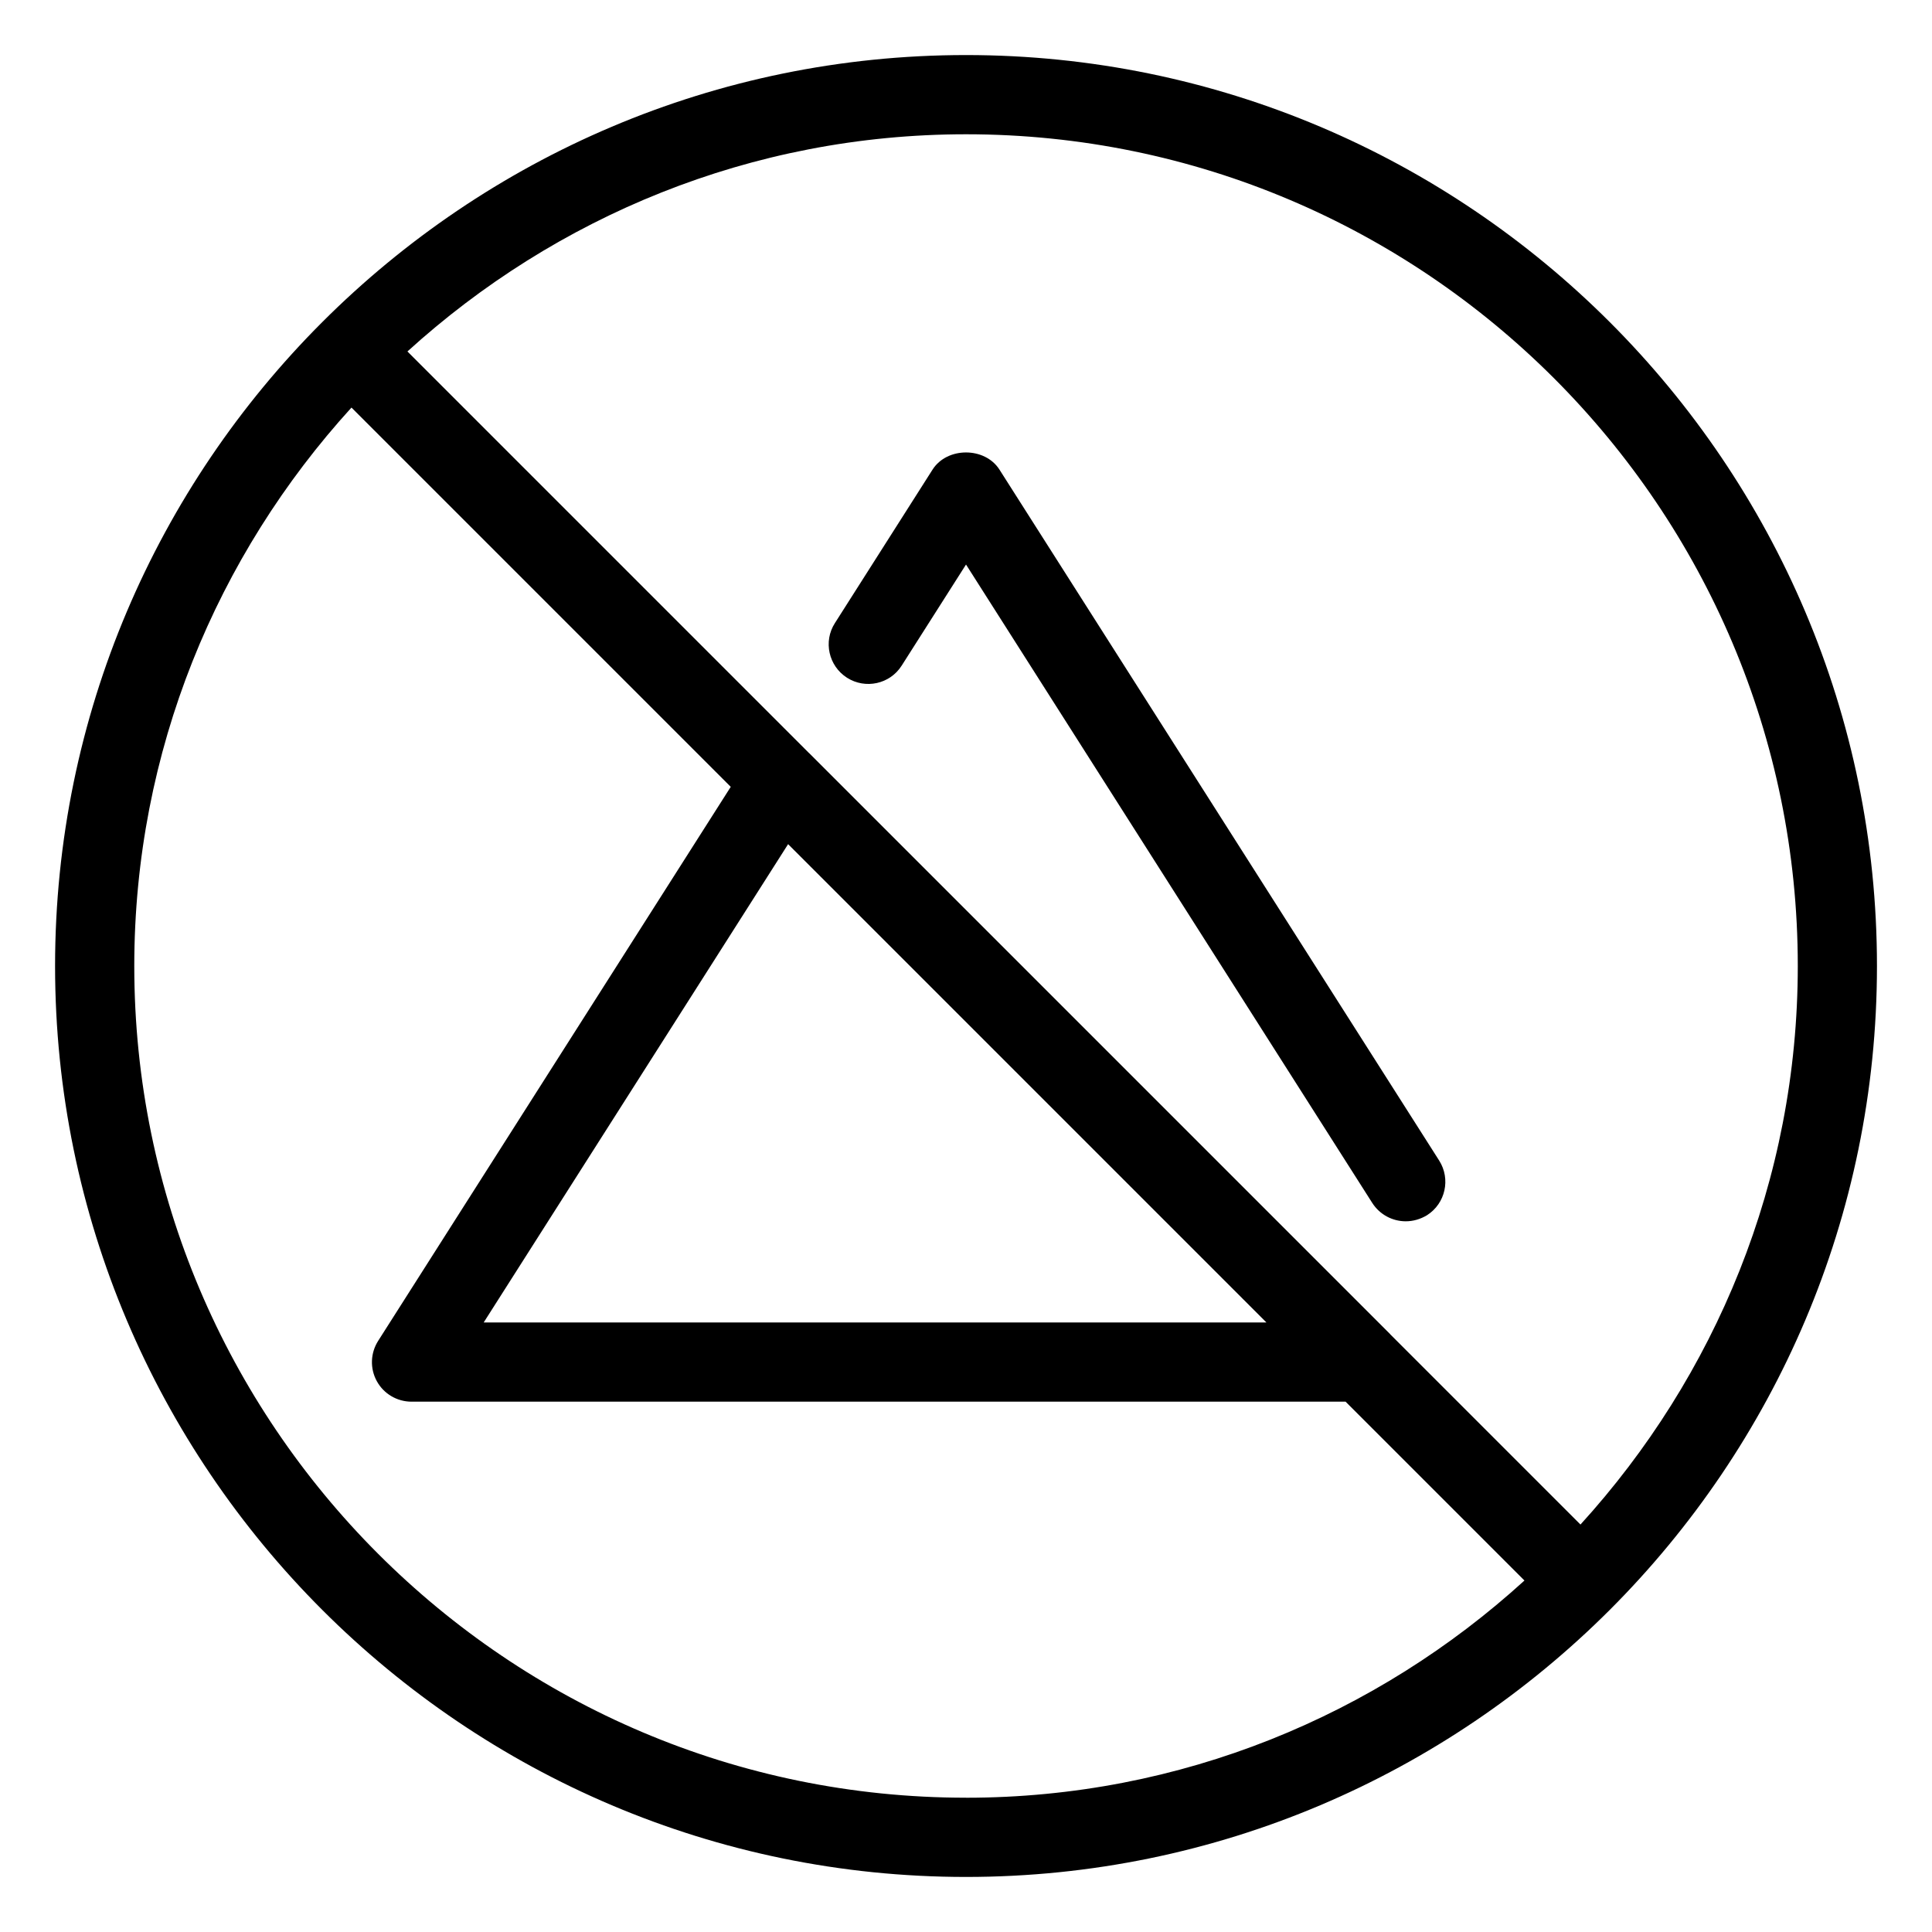 <?xml version="1.0" encoding="UTF-8"?>
<!-- Uploaded to: SVG Repo, www.svgrepo.com, Generator: SVG Repo Mixer Tools -->
<svg fill="#000000" width="800px" height="800px" version="1.1" viewBox="144 144 512 512" xmlns="http://www.w3.org/2000/svg">
 <path d="m408.86 268.44c-3.863-6.047-13.855-6.047-17.719 0l-25.883 40.684c-3.129 4.871-1.66 11.379 3.211 14.484 4.848 3.086 11.355 1.723 14.484-3.211l17.051-26.789 107.67 169.2c2.016 3.129 5.394 4.848 8.859 4.848 1.953 0 3.883-0.547 5.648-1.617 4.871-3.106 6.32-9.594 3.211-14.484zm-8.855-109.85c-133.11 0-241.41 108.3-241.41 241.41 0 133.11 108.3 241.41 241.41 241.41 133.11 0 241.41-108.3 241.41-241.41 0-133.11-108.3-241.41-241.41-241.41zm0 461.82c-121.55 0-220.42-98.871-220.42-220.41 0-56.992 21.914-108.84 57.559-147.99l100.51 100.51-93.438 146.82c-2.059 3.234-2.203 7.328-0.355 10.684 1.828 3.336 5.352 5.434 9.195 5.434h247.54l47.398 47.398c-39.148 35.648-91 57.562-147.99 57.562zm-47.148-252.7 126.75 126.75h-207.42zm209.98 180.3-50.422-50.422c-0.02-0.02 0-0.02-0.02-0.043l-153.93-153.93c-0.02-0.02-0.043-0.02-0.062-0.043l-106.43-106.43c39.191-35.621 91.02-57.559 148.04-57.559 121.54 0 220.42 98.871 220.42 220.42-0.004 57.012-21.941 108.84-57.586 148.01z"/>
</svg>